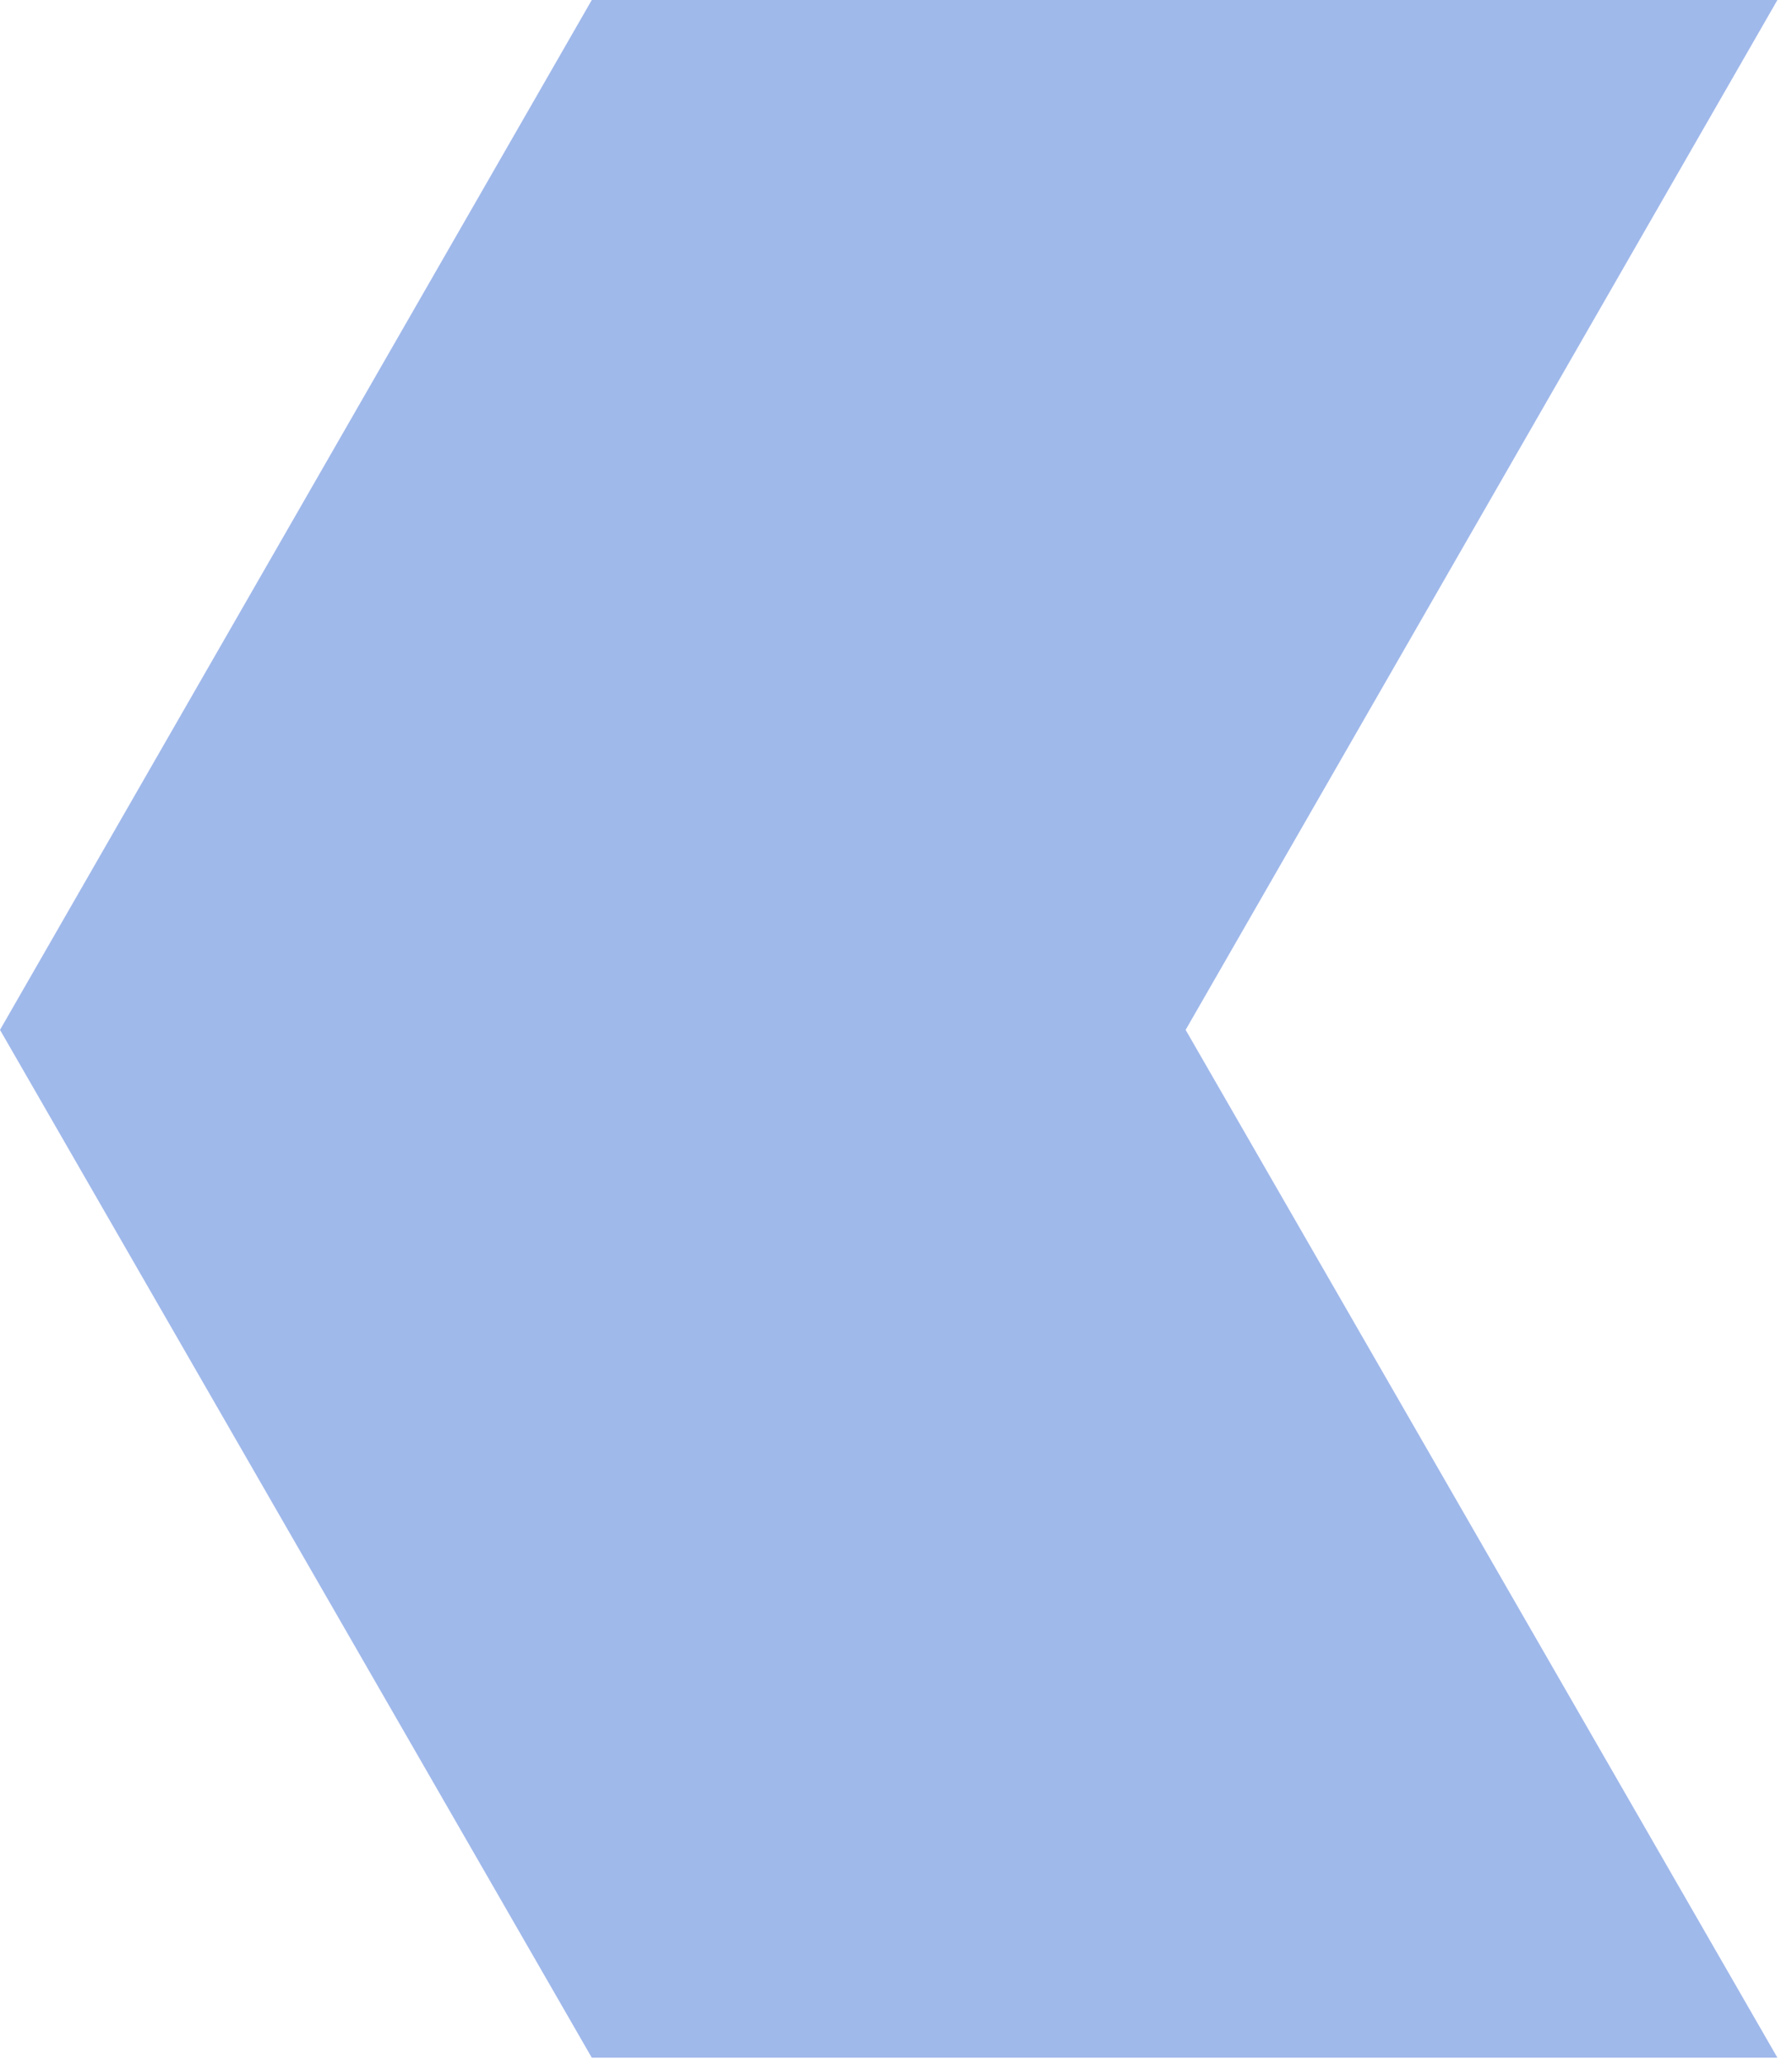 <svg width="86" height="99" viewBox="0 0 86 99" fill="none" xmlns="http://www.w3.org/2000/svg">
<g clip-path="url(#clip0)">
<path d="M85.3 98.7L56.9 49.4L85.3 0H28.4L0 49.4L28.4 98.7H85.3Z" fill="#A0B9EB"/>
</g>
<defs>
<clipPath id="clip0">
<rect width="85.3" height="98.7" fill="white"/>
</clipPath>
</defs>
</svg>
